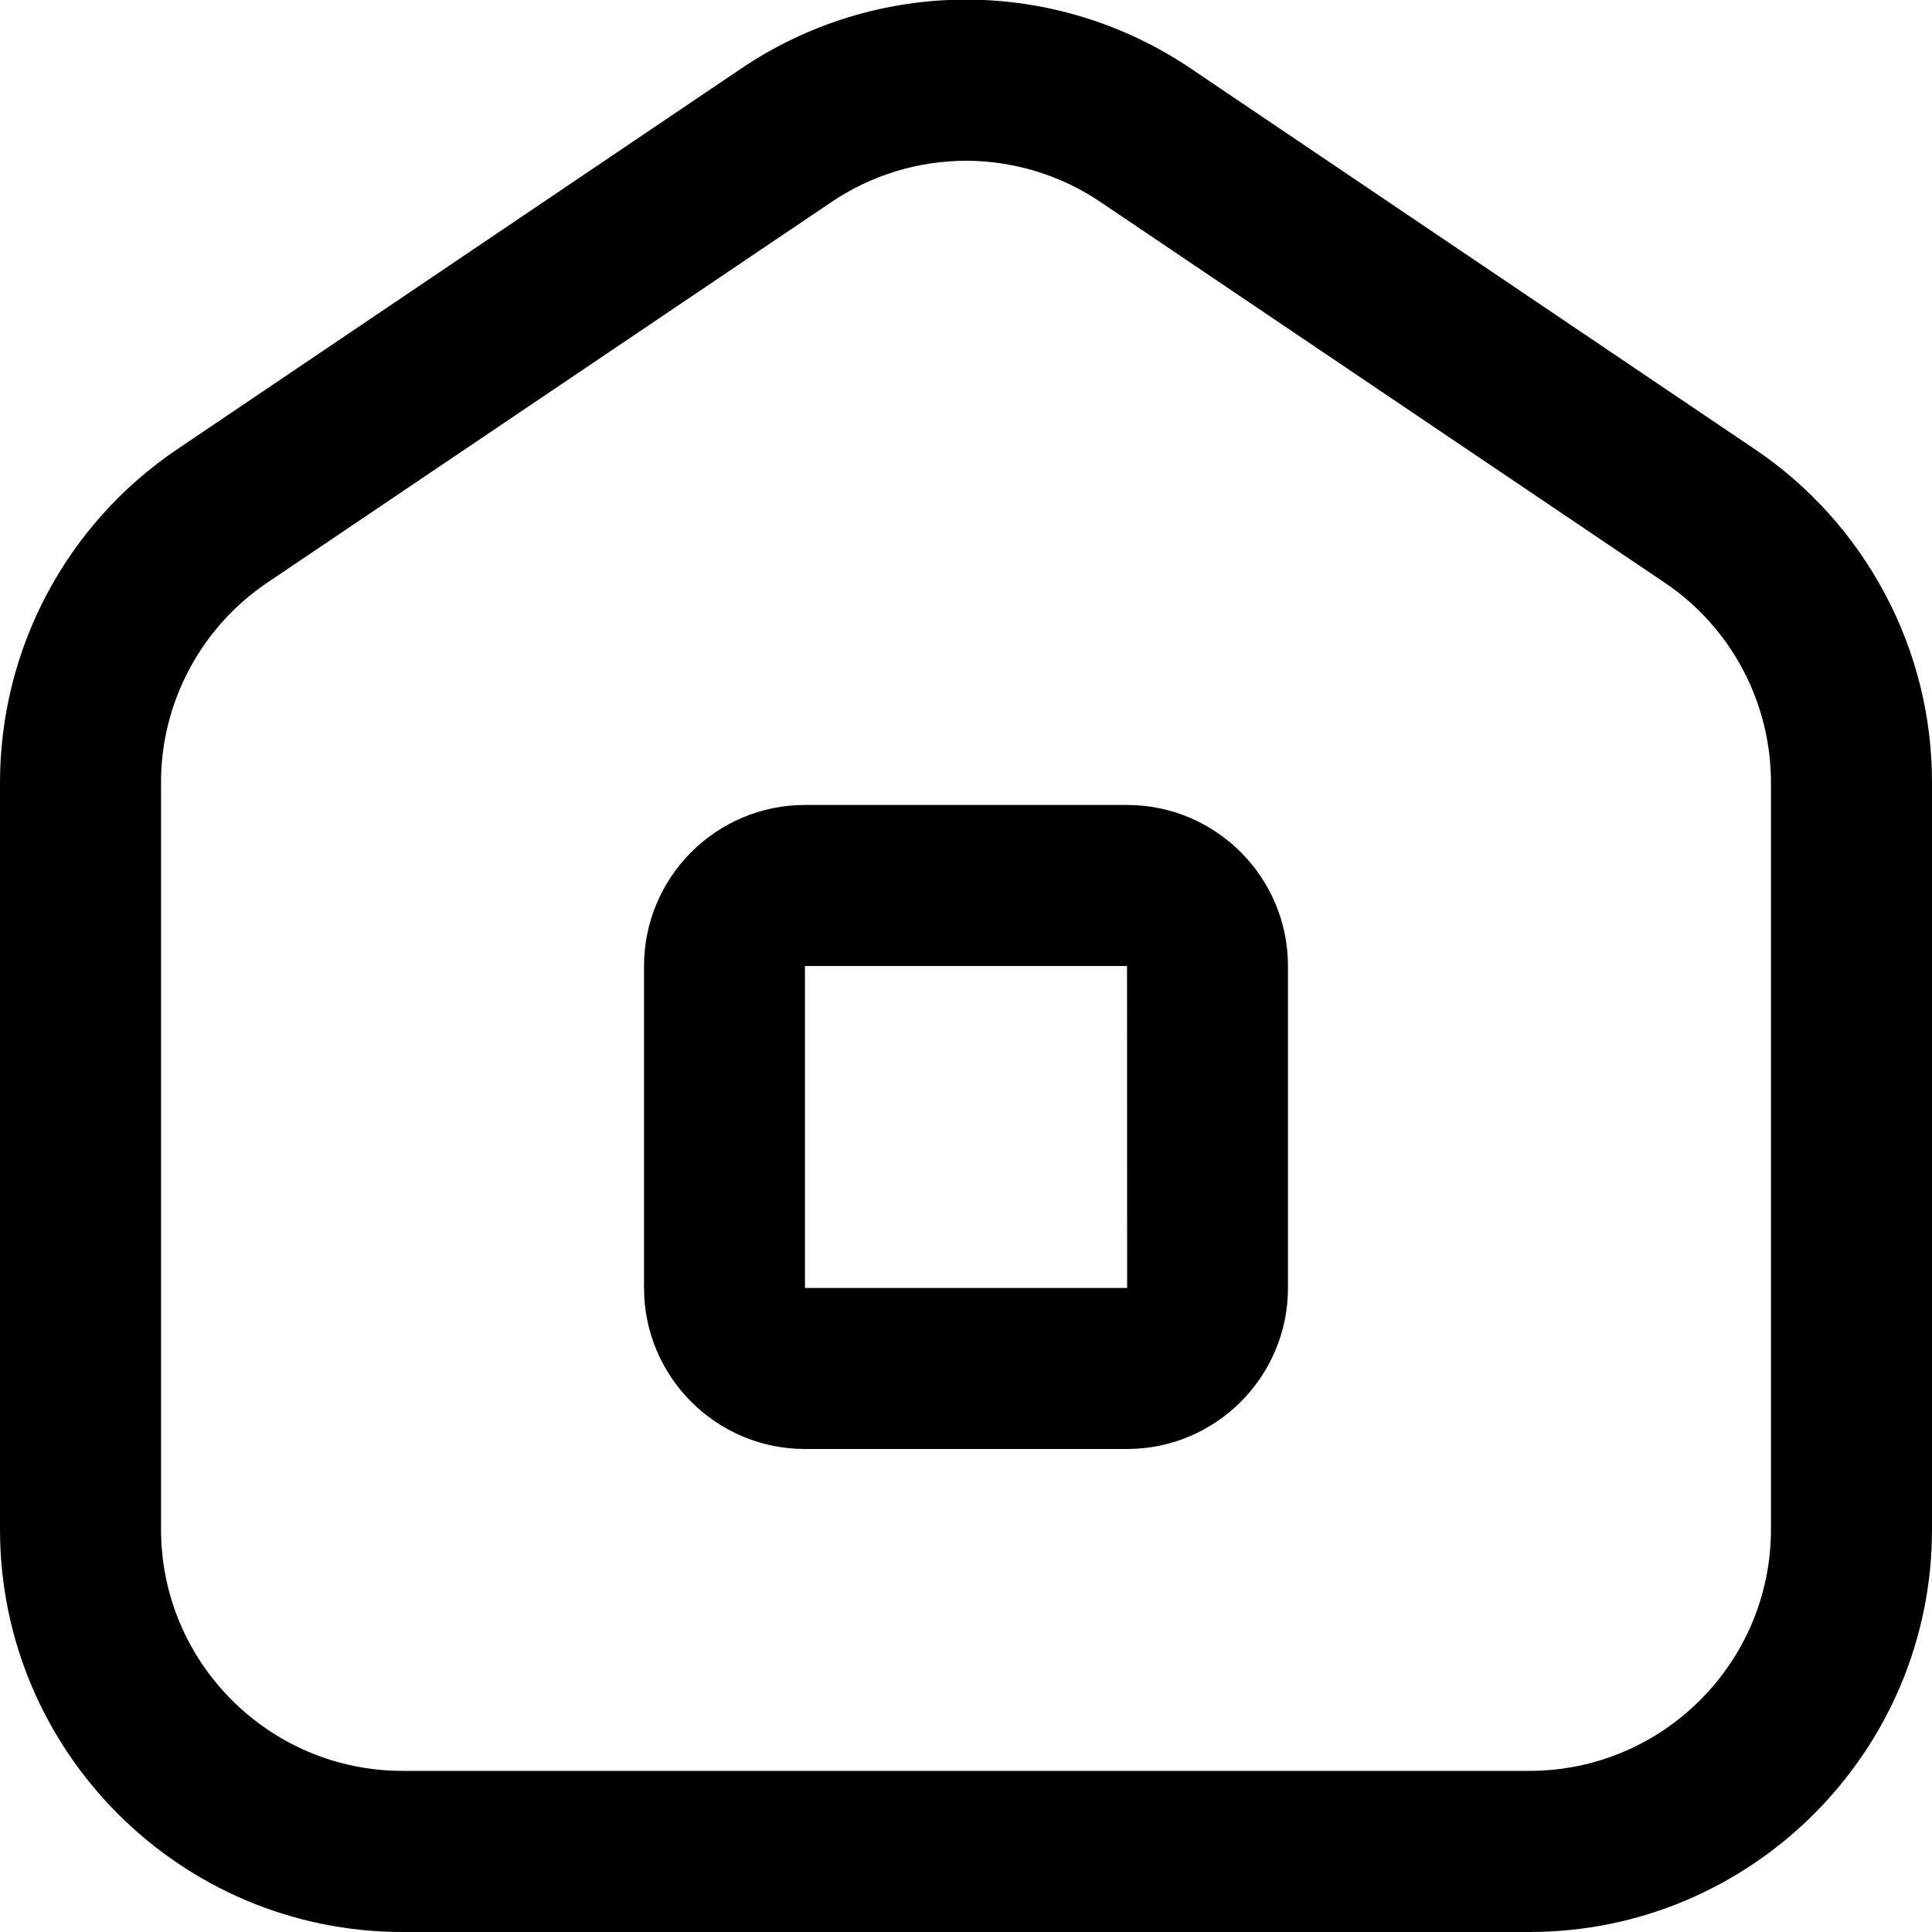 <svg width="20" height="20" viewBox="0 0 20 20" fill="none" xmlns="http://www.w3.org/2000/svg">
<g clip-path="url(#clip0_6899_35182)">
<path d="M11.667 15H8.333C7.414 15 6.667 14.252 6.667 13.333V10C6.667 9.081 7.414 8.333 8.333 8.333H11.667C12.586 8.333 13.333 9.081 13.333 10V13.333C13.333 14.252 12.586 15 11.667 15ZM8.333 10V13.333H11.668L11.667 10H8.333ZM15.833 20H4.167C1.869 20 0 18.131 0 15.833V8.103C0 6.716 0.687 5.424 1.837 4.649L7.669 0.712C8.357 0.246 9.169 -0.004 10 -0.004C10.831 -0.004 11.643 0.246 12.331 0.712L18.164 4.649C18.73 5.03 19.193 5.545 19.513 6.147C19.834 6.749 20.001 7.421 20 8.103V15.833C20 18.131 18.131 20 15.833 20ZM10 1.664C9.501 1.665 9.014 1.815 8.602 2.095L2.768 6.031C2.429 6.259 2.151 6.568 1.959 6.929C1.767 7.29 1.666 7.693 1.667 8.102V15.832C1.667 17.211 2.788 18.332 4.167 18.332H15.833C17.212 18.332 18.333 17.211 18.333 15.832V8.103C18.333 7.271 17.922 6.496 17.233 6.032L11.398 2.095C10.986 1.815 10.499 1.665 10 1.664Z" fill="black"/>
</g>
<defs>
<clipPath id="clip0_6899_35182">
<rect width="20" height="20" fill="white"/>
</clipPath>
</defs>
</svg>
